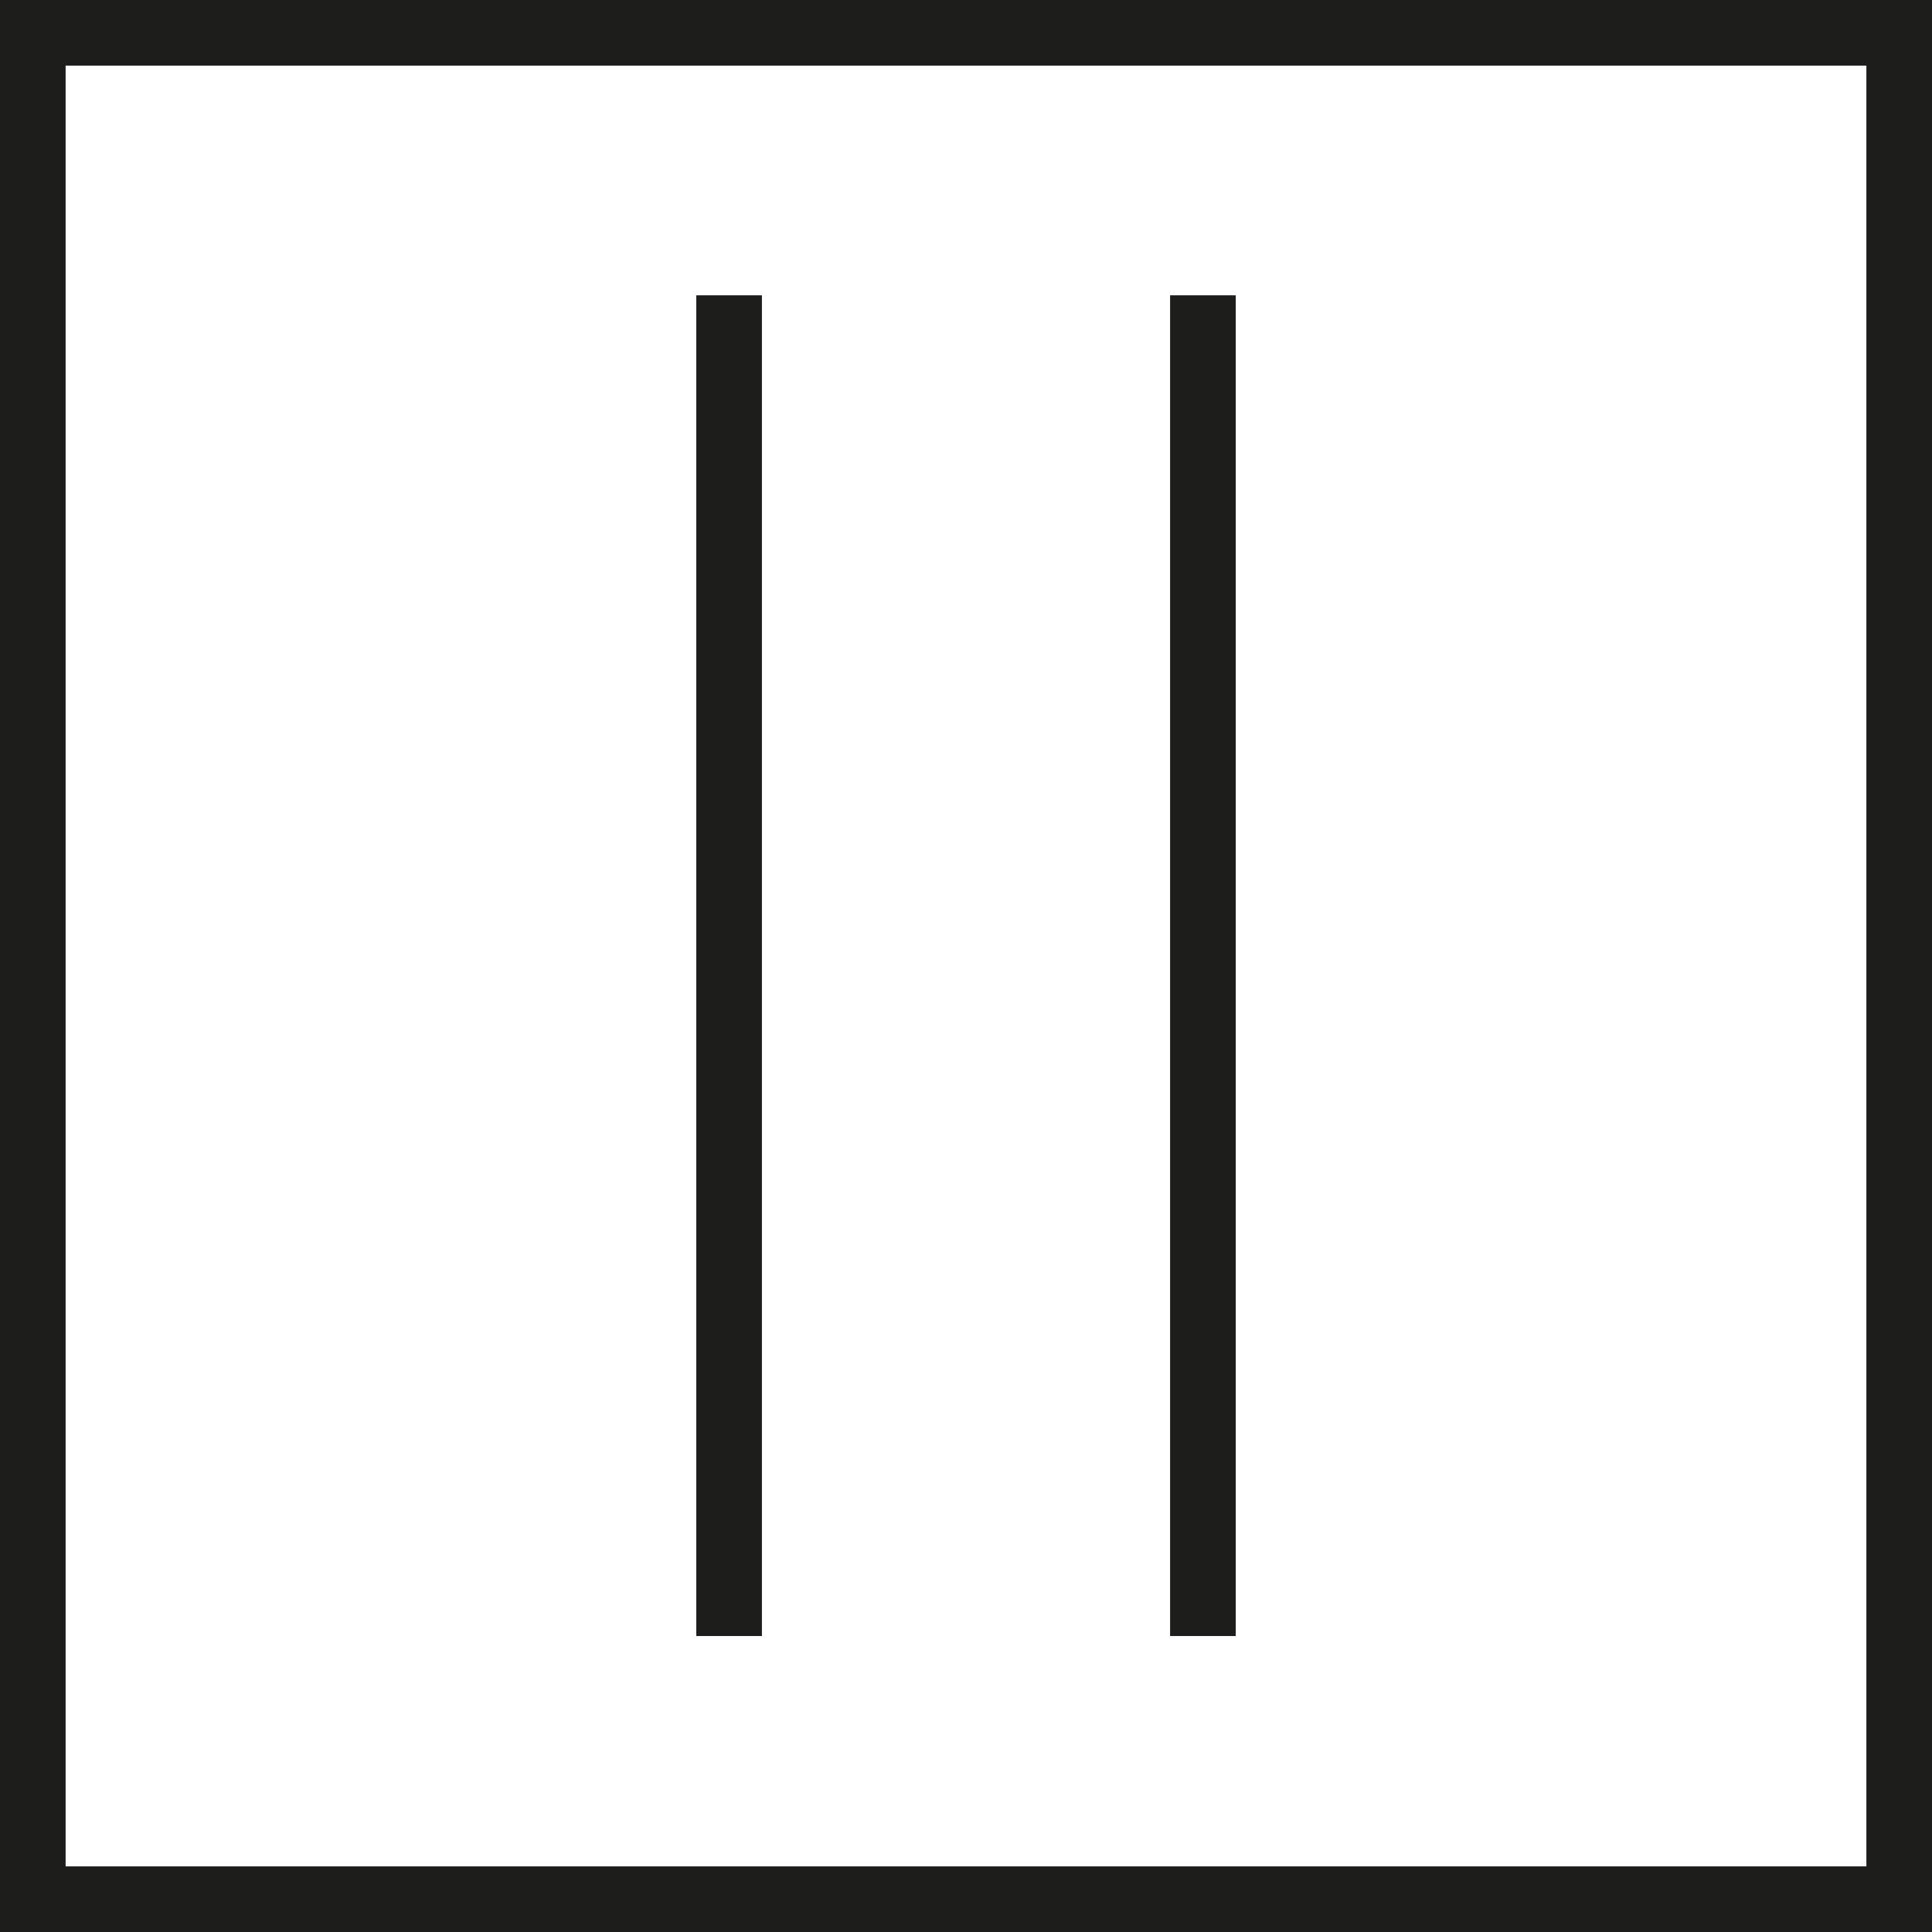 <svg xmlns="http://www.w3.org/2000/svg" viewBox="0 0 29.44 29.44"><defs><style>.cls-1{fill:#1d1d1b;}</style></defs><g id="Слой_2" data-name="Слой 2"><g id="Слой_1-2" data-name="Слой 1"><path class="cls-1" d="M29.44,29.44H0V0H29.44ZM1,28.44H28.44V1H1Z"/><rect class="cls-1" x="10.61" y="4.5" width="1" height="20.43"/><rect class="cls-1" x="17.83" y="4.5" width="1" height="20.43"/></g></g></svg>